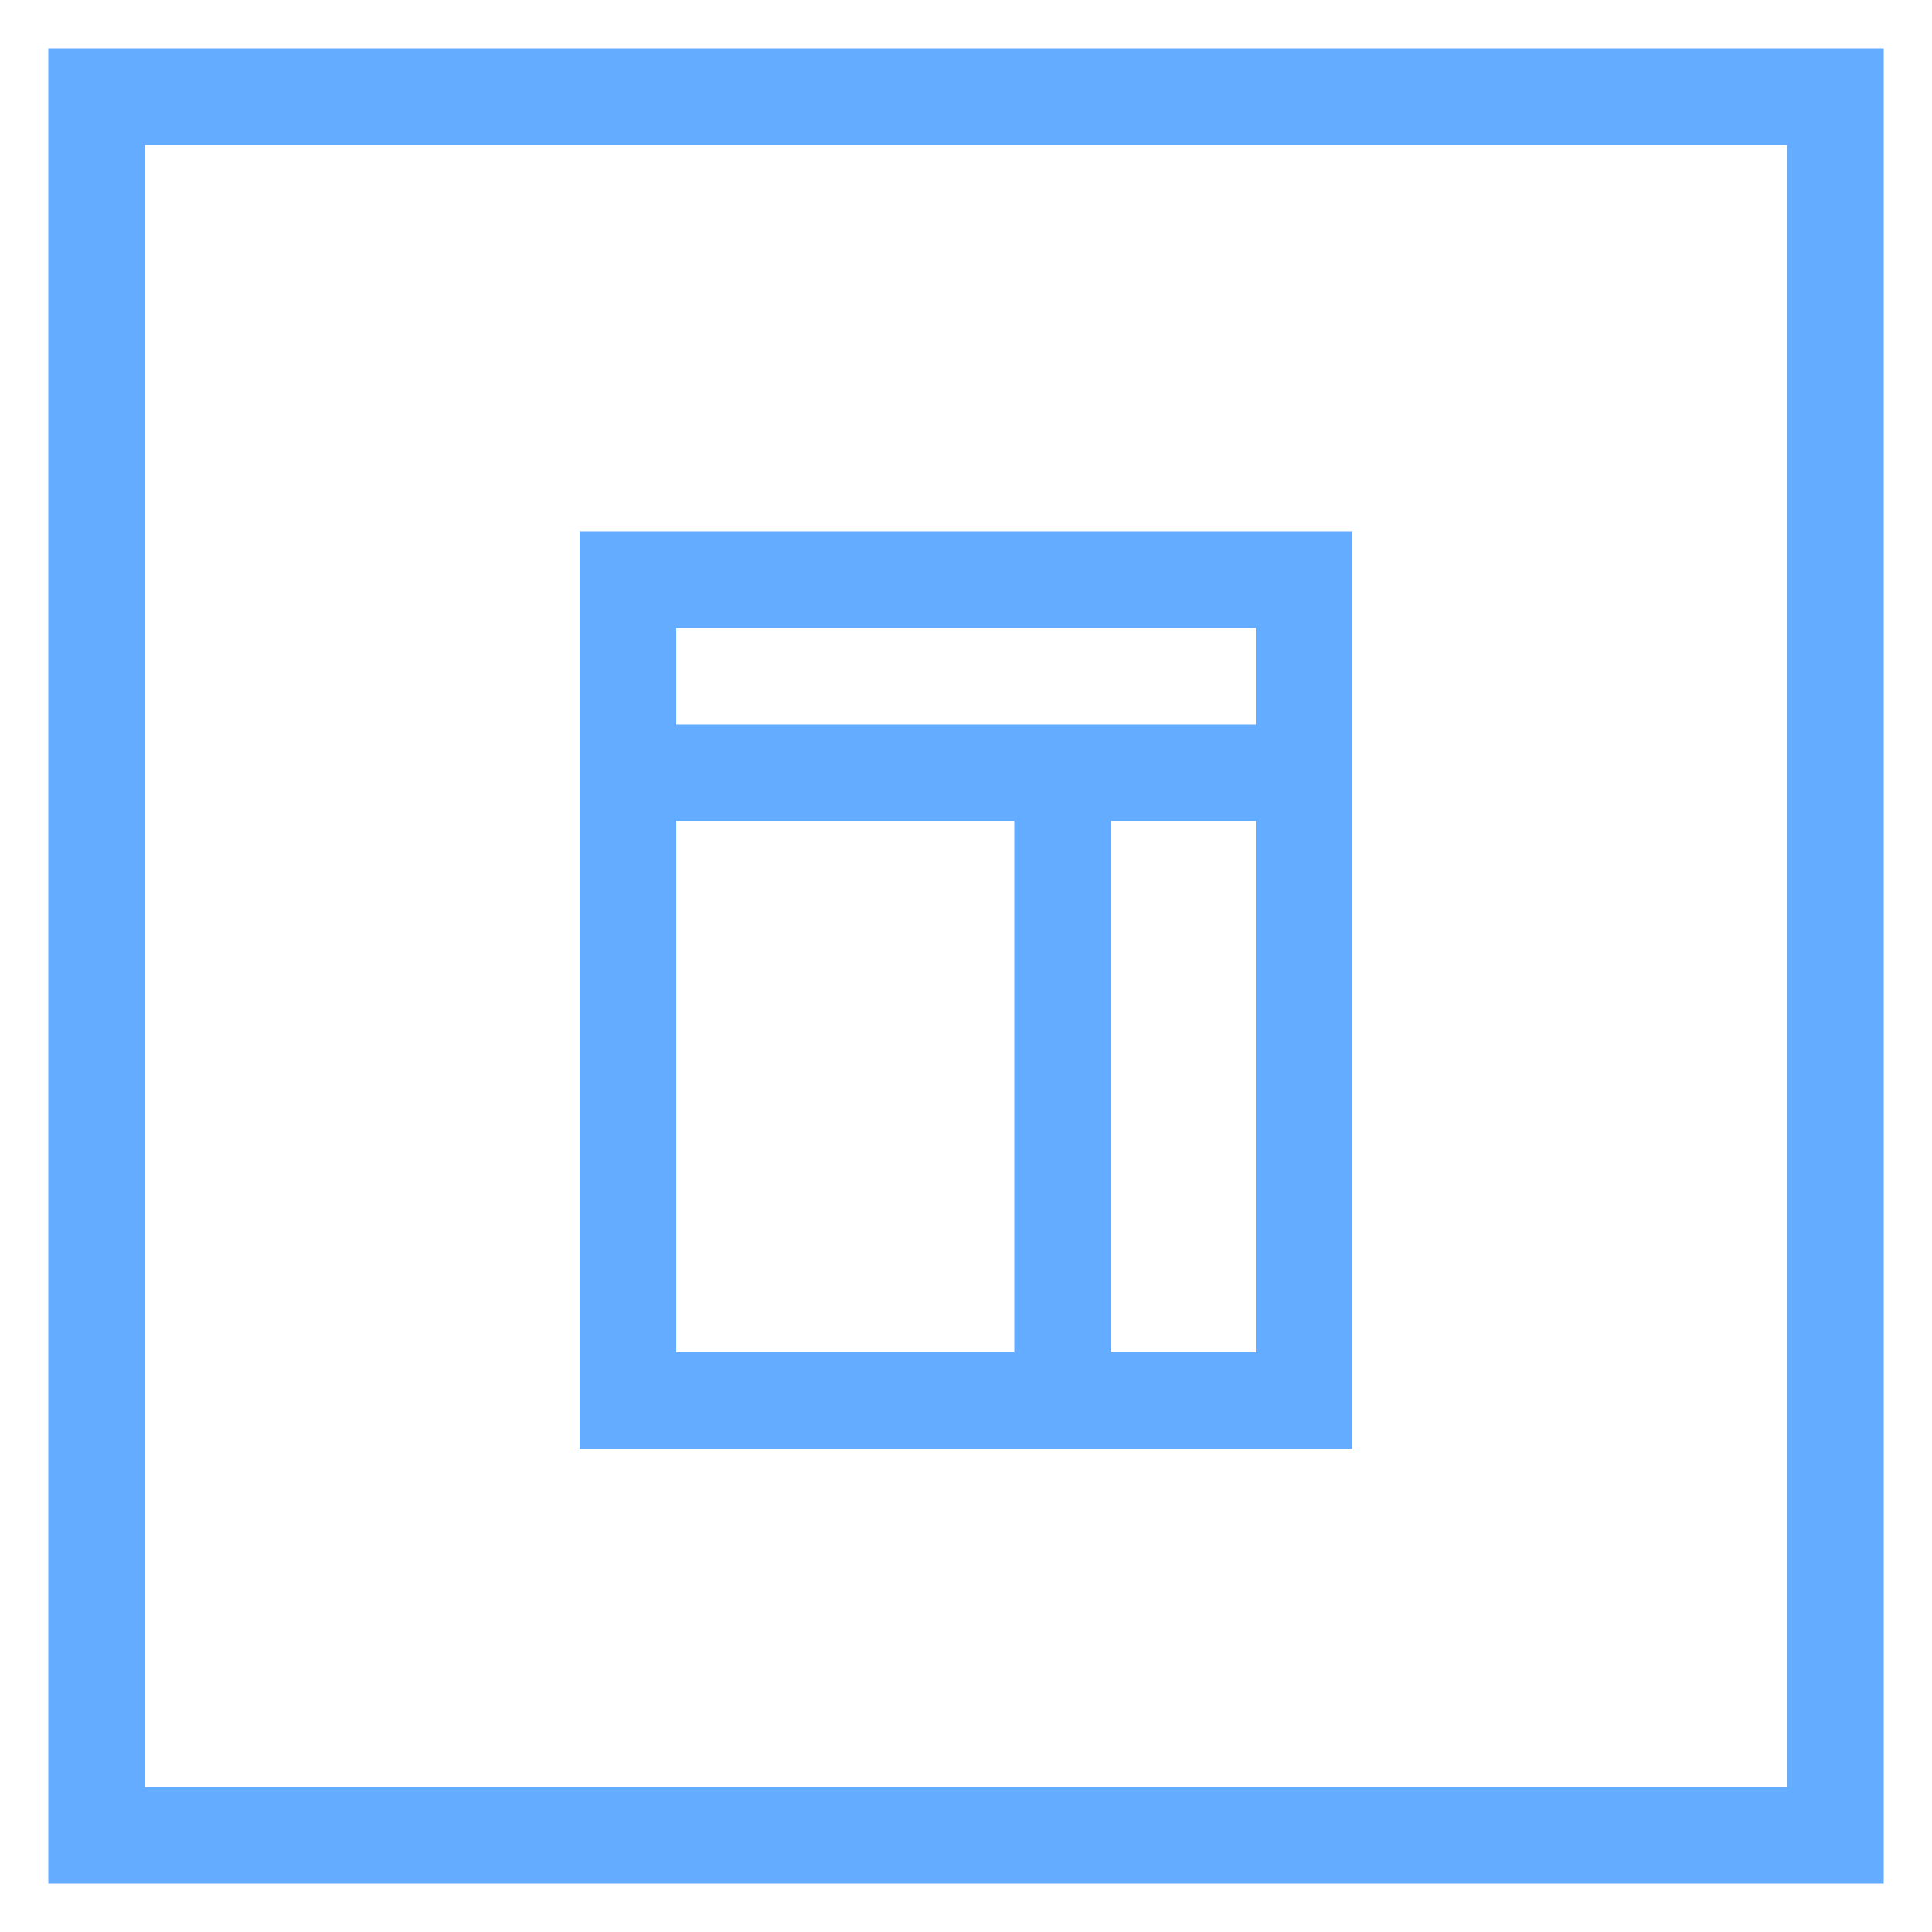 <svg width="40" height="40" fill="none" xmlns="http://www.w3.org/2000/svg"><path d="M2 2h36v36H2V2z" stroke="#64ACFF" stroke-width="2"/><path d="M27 16v-4H13v4m14 0H13m14 0h-5m5 0v13h-5m-9-13h9m-9 0v13h9m0-13v13" stroke="#64ACFF" stroke-width="2"/></svg>